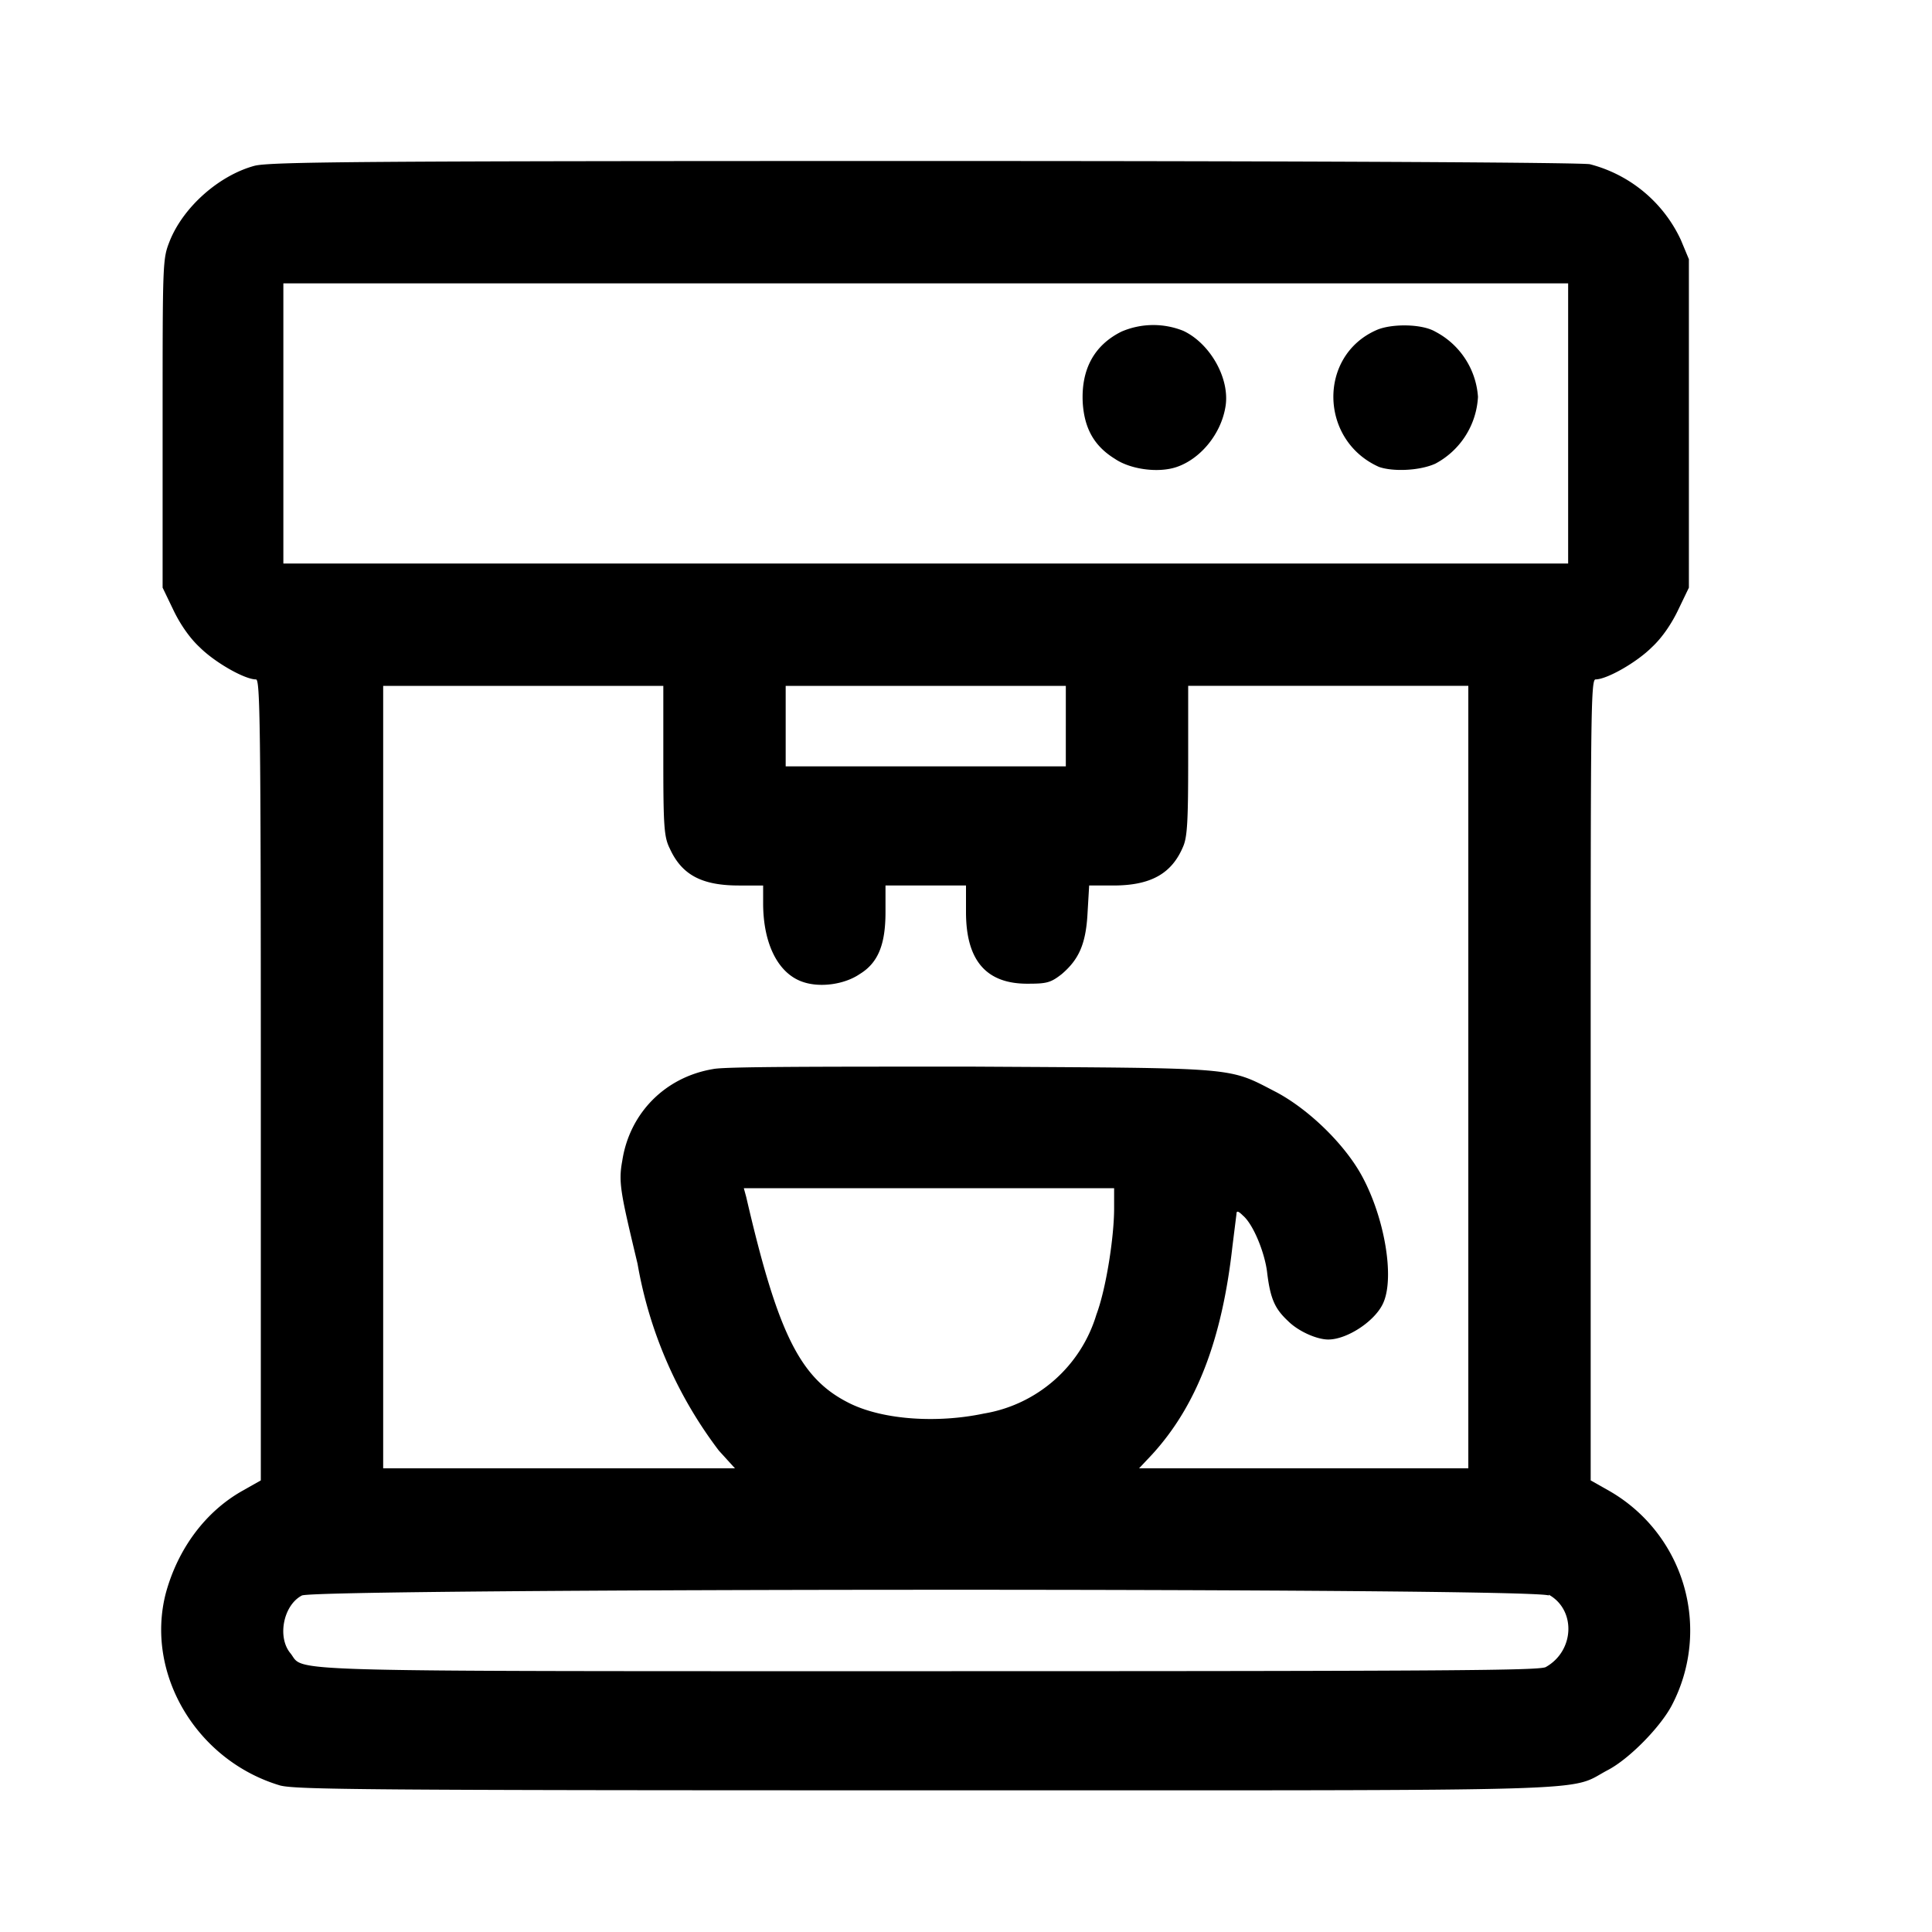 <svg viewBox="0 0 24 24" width="20" height="20" xmlns="http://www.w3.org/2000/svg" role="img" aria-label="Appliance Icon">
  <path d="M3.16 2.06c-.44.12-.88.51-1.05.93-.09.23-.09.23-.09 2.27V7.3l.13.27c.08.17.2.35.33.47.19.19.56.4.7.4.05 0 .06.5.06 4.98v4.97l-.23.13c-.46.26-.8.72-.95 1.27-.26 1 .38 2.08 1.42 2.39.2.05 1 .06 8.02.06 8.61 0 7.96.02 8.47-.25.27-.14.66-.54.8-.81a2 2 0 0 0-.78-2.66l-.23-.13v-4.97c0-4.49 0-4.98.06-4.98.14 0 .51-.21.7-.4.13-.12.25-.3.33-.47l.13-.27V3.22l-.1-.24a1.72 1.72 0 0 0-1.13-.94c-.1-.02-3.06-.04-8.27-.04-7 0-8.13.01-8.32.06m16.32 3.2V7H3.52V3.52h15.96v1.74m-5.55-1.14c-.34.17-.5.47-.48.88.02.32.14.54.4.7.19.13.54.18.77.1.29-.1.54-.4.6-.73.07-.35-.18-.8-.52-.96a1 1 0 0 0-.77.01m3.17-.02c-.73.32-.71 1.37.03 1.7.17.06.5.05.7-.04a1 1 0 0 0 .53-.83.99.99 0 0 0-.53-.81c-.17-.1-.55-.1-.73-.02M8.24 9.45c0 .82.01.95.08 1.09.15.33.4.46.86.46h.3v.22c0 .51.19.88.5.98.21.07.51.03.7-.1.23-.14.32-.37.32-.77V11h1v.33c0 .6.25.89.76.89.24 0 .29-.01.43-.12.21-.18.3-.37.32-.76l.02-.34h.3c.47 0 .73-.15.87-.49.05-.12.06-.33.06-1.07v-.92h3.48v9.72h-4.09l.16-.17c.55-.6.87-1.42 1-2.59l.05-.4c0-.04.02-.04.08.02.13.11.27.46.3.7.04.34.1.46.26.61.13.13.36.23.5.23.24 0 .6-.24.69-.47.13-.32.01-1.03-.26-1.54-.21-.4-.66-.84-1.07-1.06-.62-.32-.43-.3-3.79-.32-1.96 0-3.07 0-3.21.03-.6.1-1.04.55-1.13 1.14-.05.27-.02.4.19 1.28a5.34 5.34 0 0 0 1.01 2.32l.2.22H4.76V8.52h3.48v.93m5-.43v.5H9.76v-1h3.48v.5m.6 5.99c0 .36-.1 1-.22 1.32a1.76 1.76 0 0 1-1.4 1.23c-.57.12-1.23.08-1.65-.12-.62-.3-.9-.84-1.3-2.57l-.03-.11h4.6v.25m5.4 4.8c.34.19.32.7-.04.9-.1.04-1.08.05-7.68.05-8.22 0-7.73.01-7.91-.22-.17-.2-.09-.6.14-.72.16-.09 15.32-.1 15.49 0" />
</svg>
